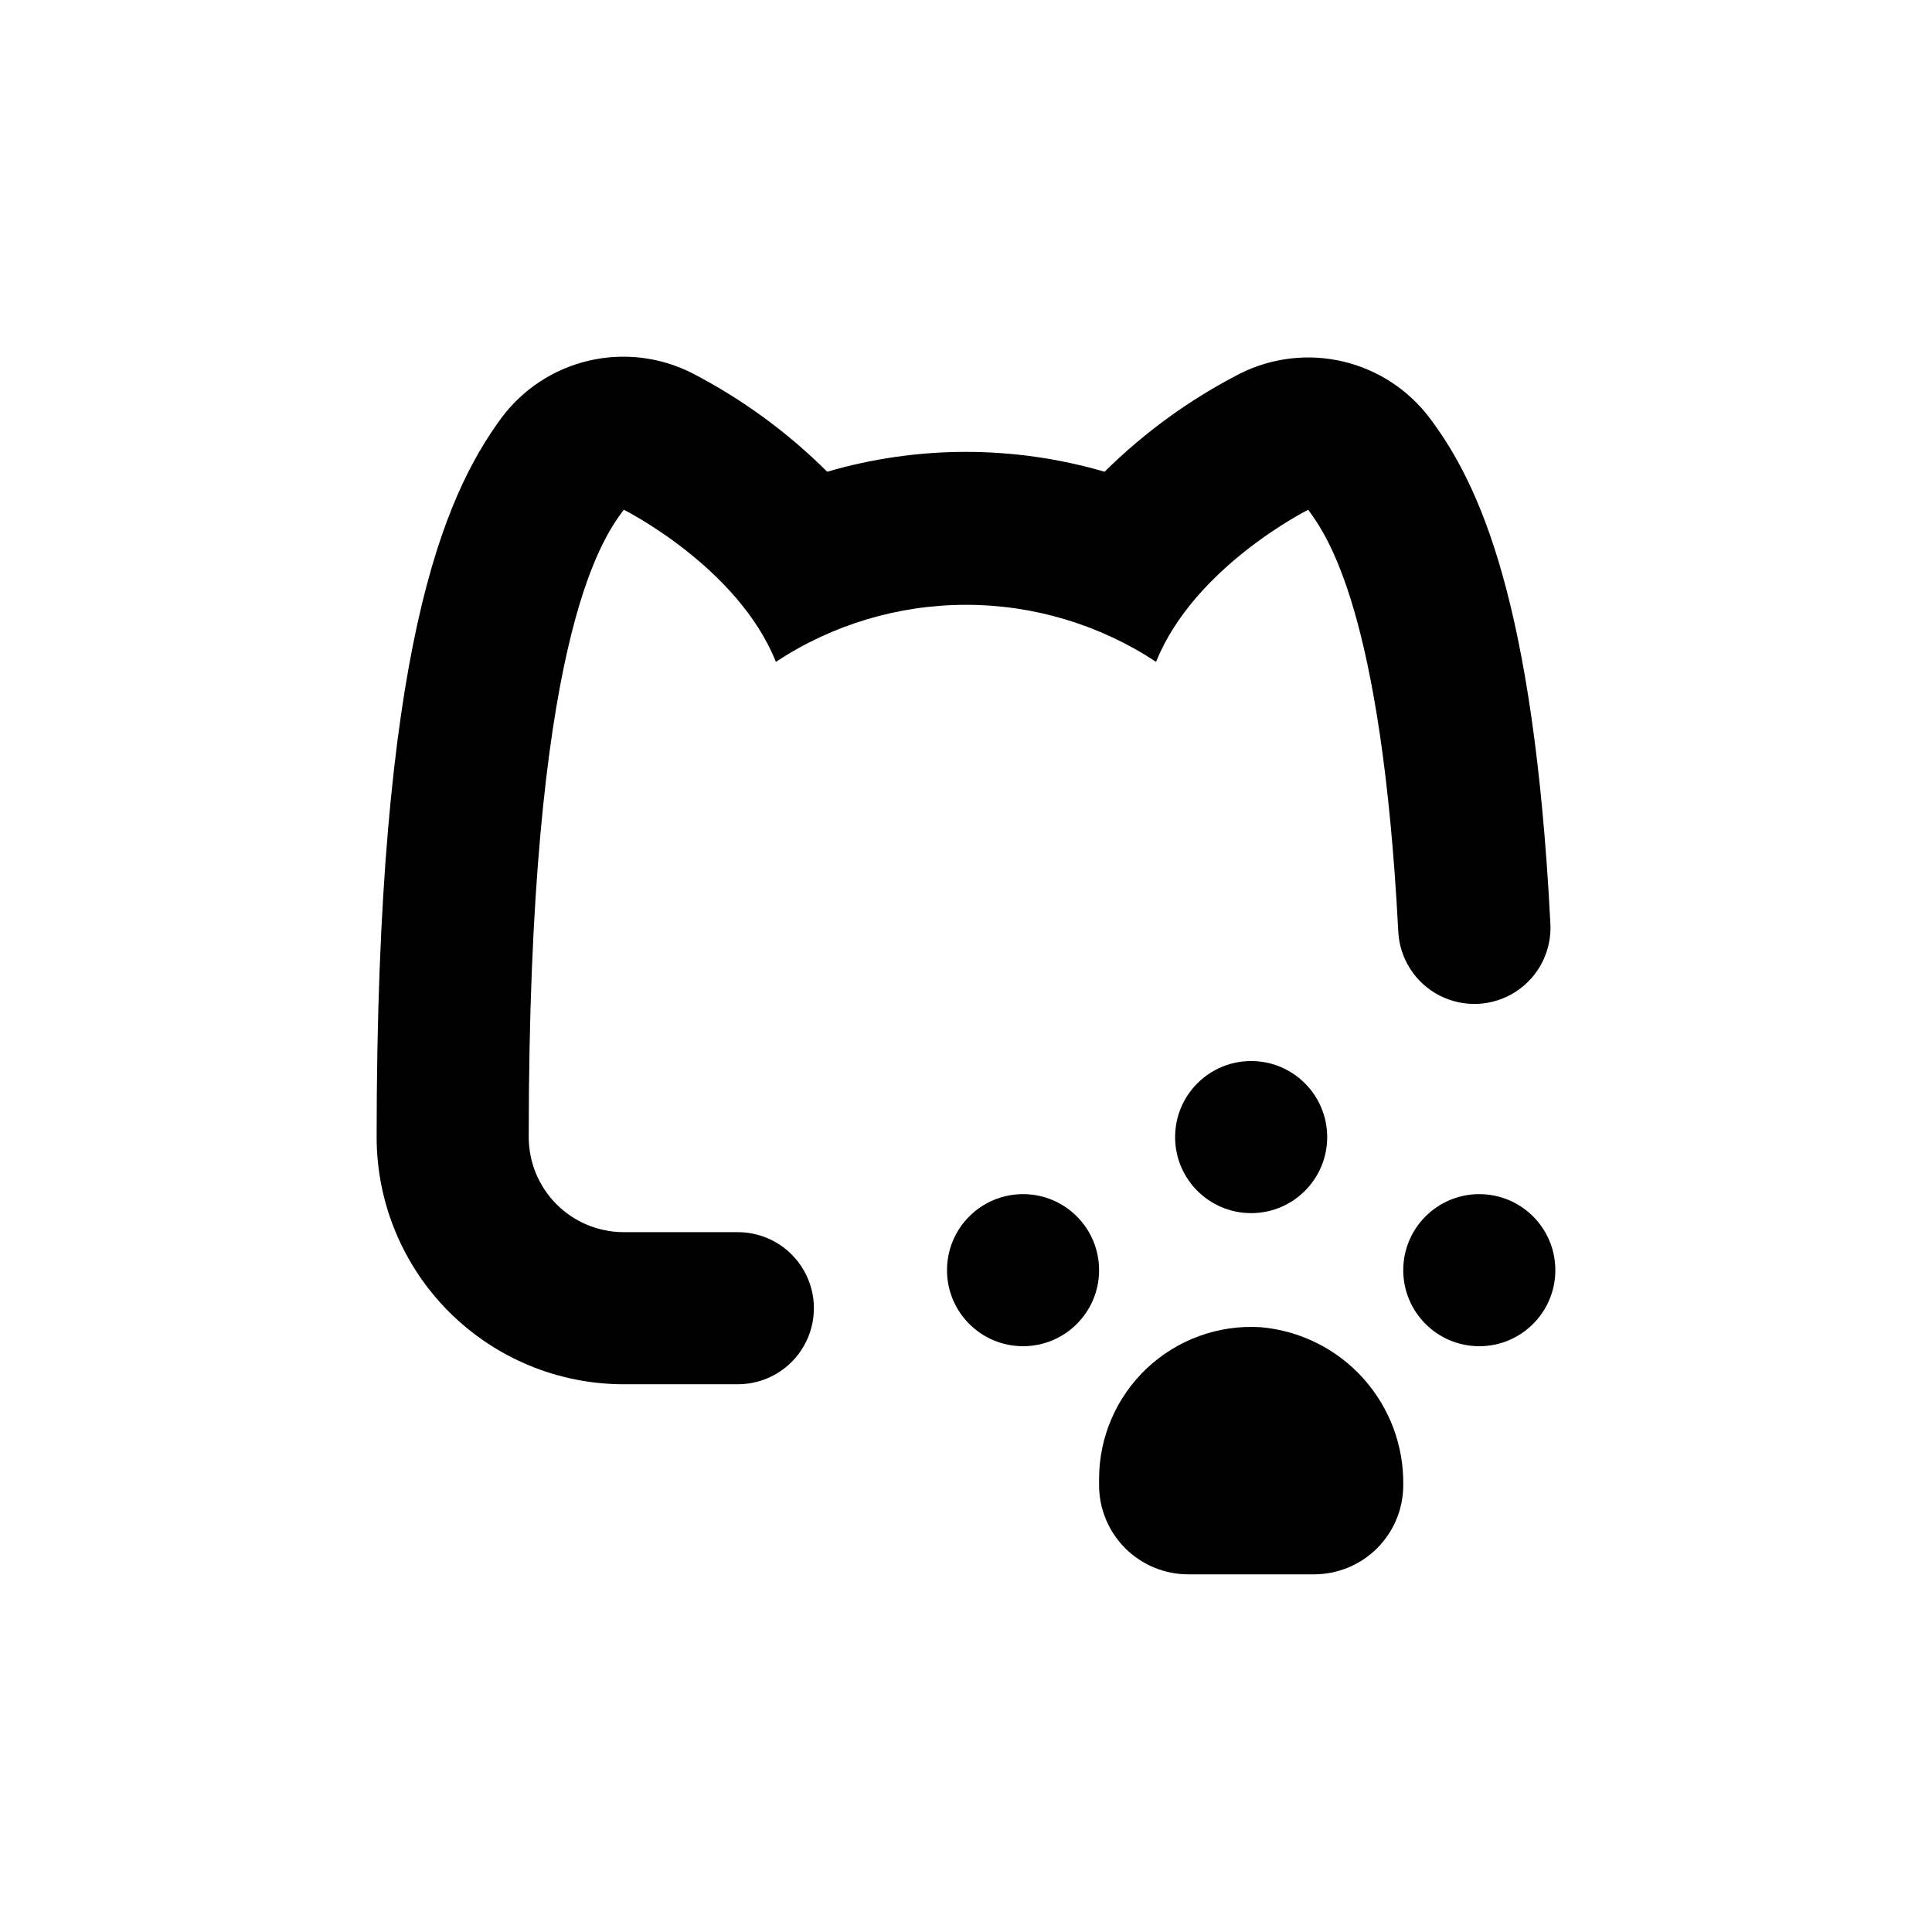 <?xml version="1.0" encoding="UTF-8"?>
<!-- Uploaded to: ICON Repo, www.svgrepo.com, Generator: ICON Repo Mixer Tools -->
<svg fill="#000000" width="800px" height="800px" version="1.1" viewBox="144 144 512 512" xmlns="http://www.w3.org/2000/svg">
 <g>
  <path d="m309.31 510.84h30.23c7.199 0 13.852-3.84 17.449-10.074 3.602-6.238 3.602-13.918 0-20.152-3.598-6.238-10.25-10.078-17.449-10.078h-30.23c-6.68 0-13.09-2.652-17.812-7.379-4.723-4.723-7.379-11.129-7.379-17.812 0-130.99 19.094-158.14 25.191-166.26 0 0 30.23 15.113 40.305 40.305v0.004c14.953-9.859 32.473-15.113 50.383-15.113s35.426 5.254 50.379 15.113c10.078-25.191 40.305-40.305 40.305-40.305 5.039 6.852 19.496 27.207 23.879 111.85l0.004-0.004c0.375 7.199 4.566 13.652 10.992 16.922 6.422 3.273 14.105 2.871 20.152-1.055 6.043-3.93 9.535-10.781 9.16-17.984-4.383-85.648-18.941-116.63-31.891-133.91l-0.004 0.004c-5.664-7.582-13.816-12.93-23.027-15.102-9.211-2.176-18.895-1.039-27.352 3.211-13.215 6.785-25.312 15.551-35.871 25.996-24-7.016-49.508-7.016-73.508 0-10.559-10.52-22.676-19.355-35.922-26.199-8.457-4.246-18.137-5.383-27.352-3.211-9.211 2.176-17.363 7.519-23.027 15.102-15.316 20.859-33.102 61.113-33.102 190.64 0 17.371 6.902 34.031 19.184 46.312 12.285 12.285 28.941 19.184 46.312 19.184z"/>
  <path d="m435.27 480.61c0 11.129-9.023 20.152-20.152 20.152-11.129 0-20.152-9.023-20.152-20.152 0-11.133 9.023-20.152 20.152-20.152 11.129 0 20.152 9.02 20.152 20.152"/>
  <path d="m556.18 480.61c0 11.129-9.023 20.152-20.152 20.152s-20.152-9.023-20.152-20.152c0-11.133 9.023-20.152 20.152-20.152s20.152 9.02 20.152 20.152"/>
  <path d="m495.72 445.34c0 11.133-9.023 20.152-20.152 20.152-11.129 0-20.152-9.02-20.152-20.152 0-11.129 9.023-20.152 20.152-20.152 11.129 0 20.152 9.023 20.152 20.152"/>
  <path d="m478.04 495.72c-11.109-0.684-22.008 3.262-30.109 10.895-8.102 7.633-12.684 18.277-12.664 29.41v1.562c0 6.266 2.488 12.277 6.922 16.707 4.43 4.43 10.441 6.922 16.707 6.922h33.402c6.258-0.016 12.254-2.512 16.676-6.941 4.418-4.43 6.902-10.43 6.902-16.688 0.164-10.473-3.648-20.617-10.672-28.387-7.019-7.773-16.73-12.59-27.164-13.48z"/>
 </g>
</svg>